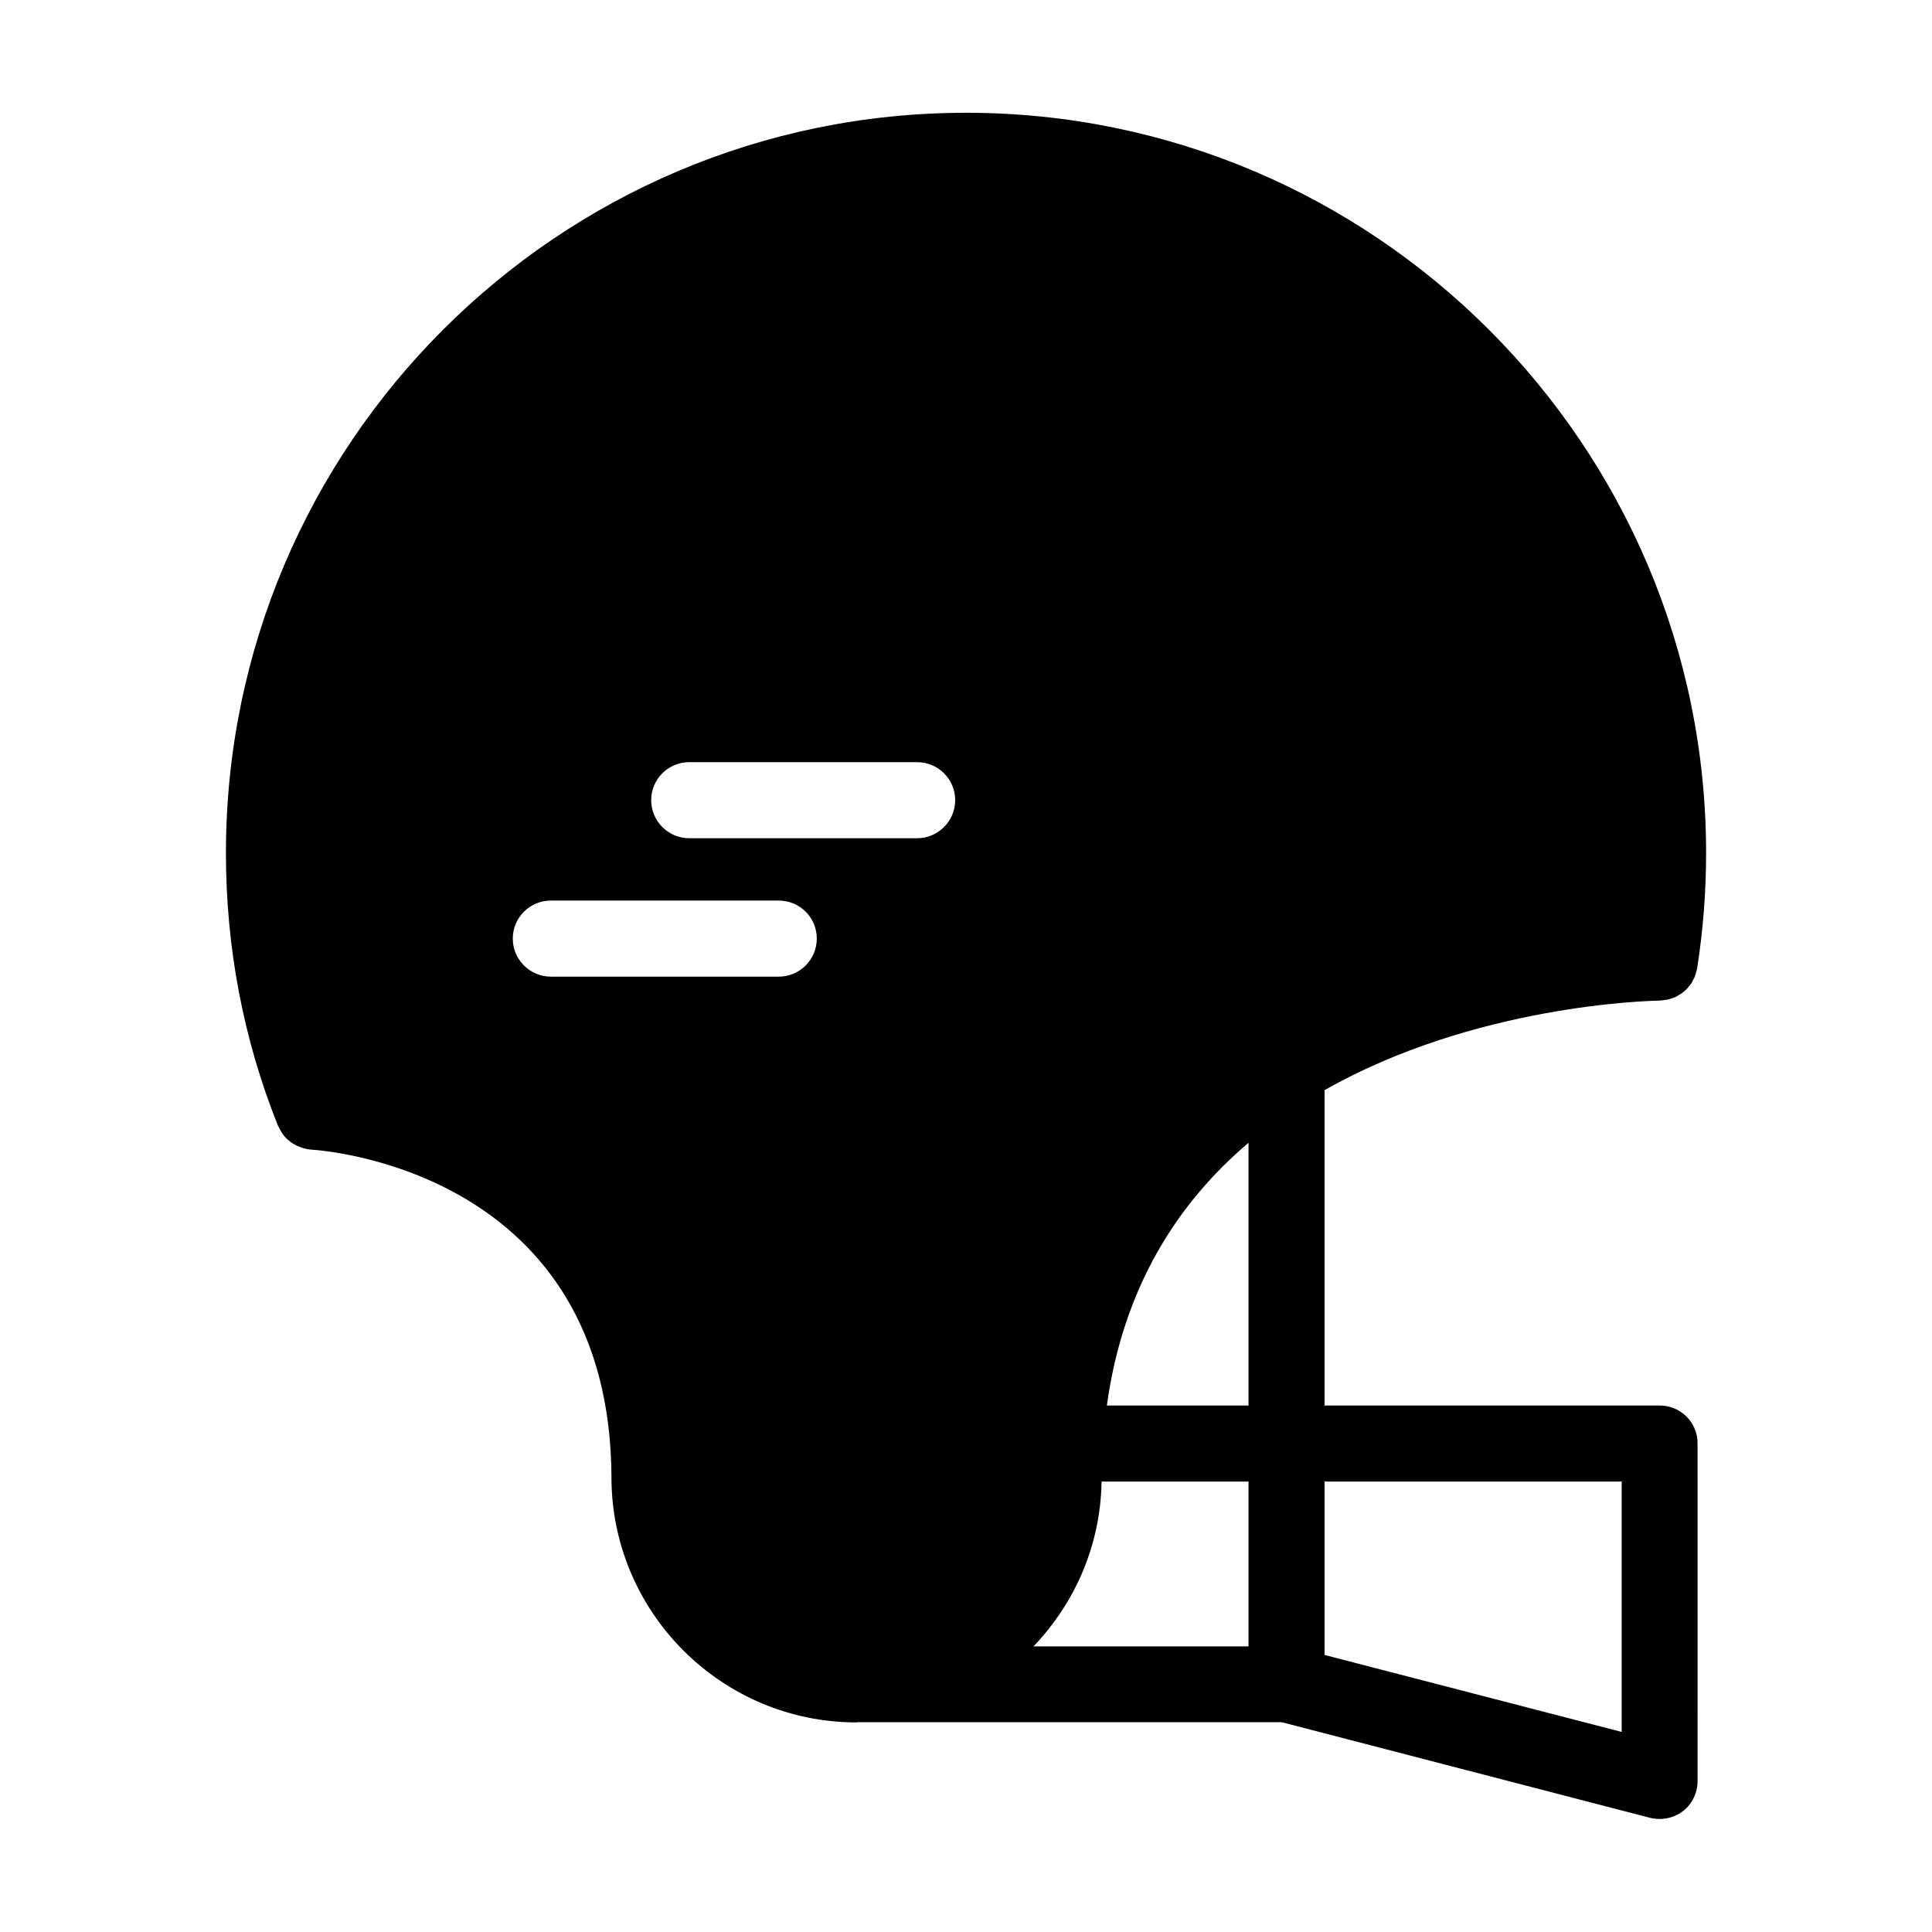 <?xml version="1.0" encoding="UTF-8"?>
<!-- Uploaded to: SVG Repo, www.svgrepo.com, Generator: SVG Repo Mixer Tools -->
<svg fill="#000000" width="800px" height="800px" version="1.1" viewBox="144 144 512 512" xmlns="http://www.w3.org/2000/svg">
 <path d="m583.84 516.48h-88.824v-83.582c39.75-22.52 85.547-23.68 88.922-23.73 0.051 0 0.152-0.051 0.203-0.051 0.402 0 0.805-0.051 1.211-0.152 0.203 0 0.453 0 0.707-0.102 0.453-0.102 0.855-0.25 1.211-0.352 0.25-0.102 0.453-0.152 0.656-0.25 0.352-0.152 0.656-0.352 0.957-0.555 0.25-0.152 0.504-0.25 0.754-0.453 0.25-0.152 0.453-0.352 0.707-0.555 0.25-0.25 0.504-0.453 0.754-0.707 0.203-0.203 0.352-0.402 0.504-0.605 0.25-0.301 0.504-0.605 0.707-0.906 0.102-0.25 0.203-0.453 0.352-0.707 0.203-0.352 0.402-0.707 0.504-1.059 0.102-0.25 0.152-0.504 0.25-0.754 0.102-0.402 0.203-0.754 0.301-1.16 0-0.102 0-0.102 0.051-0.203 1.562-10.027 2.367-20.305 2.367-30.531 0-108.16-87.965-196.18-196.13-196.18s-196.13 88.016-196.13 196.18c0 25.09 4.637 49.422 13.805 72.297 0.051 0.152 0.203 0.301 0.301 0.504 0.25 0.555 0.555 1.109 0.906 1.613 0.203 0.25 0.352 0.504 0.555 0.707 0.504 0.605 1.109 1.109 1.715 1.562 0.25 0.203 0.504 0.301 0.754 0.453 0.555 0.352 1.109 0.605 1.715 0.805 0.25 0.102 0.453 0.203 0.656 0.25 0.707 0.203 1.41 0.352 2.168 0.402 3.273 0.203 79.602 5.594 79.602 87.461v0.453c0.605 35.316 29.523 63.883 64.941 63.883 0.051 0 0.102-0.051 0.102-0.051h112.6l97.59 25.34c0.855 0.203 1.715 0.301 2.519 0.301 2.215 0 4.383-0.707 6.195-2.066 2.469-1.914 3.879-4.887 3.879-8.012l-0.008-89.418c0.051-5.59-4.484-10.074-10.023-10.074zm-233.46-113.66h-60.41c-5.543 0-10.078-4.535-10.078-10.078 0-5.594 4.535-10.078 10.078-10.078h60.406c5.594 0 10.078 4.484 10.078 10.078 0 5.543-4.484 10.078-10.074 10.078zm36.676-36.68h-60.406c-5.543 0-10.078-4.535-10.078-10.078 0-5.594 4.535-10.078 10.078-10.078h60.406c5.543 0 10.078 4.484 10.078 10.078-0.004 5.547-4.535 10.078-10.078 10.078zm87.812 214.17h-56.98c10.934-11.438 17.785-26.754 18.035-43.68h38.945zm0-63.832h-37.535c4.332-31.59 18.992-53.906 37.535-69.625zm98.898 86.504-78.746-20.402v-45.949h78.746z"/>
</svg>
